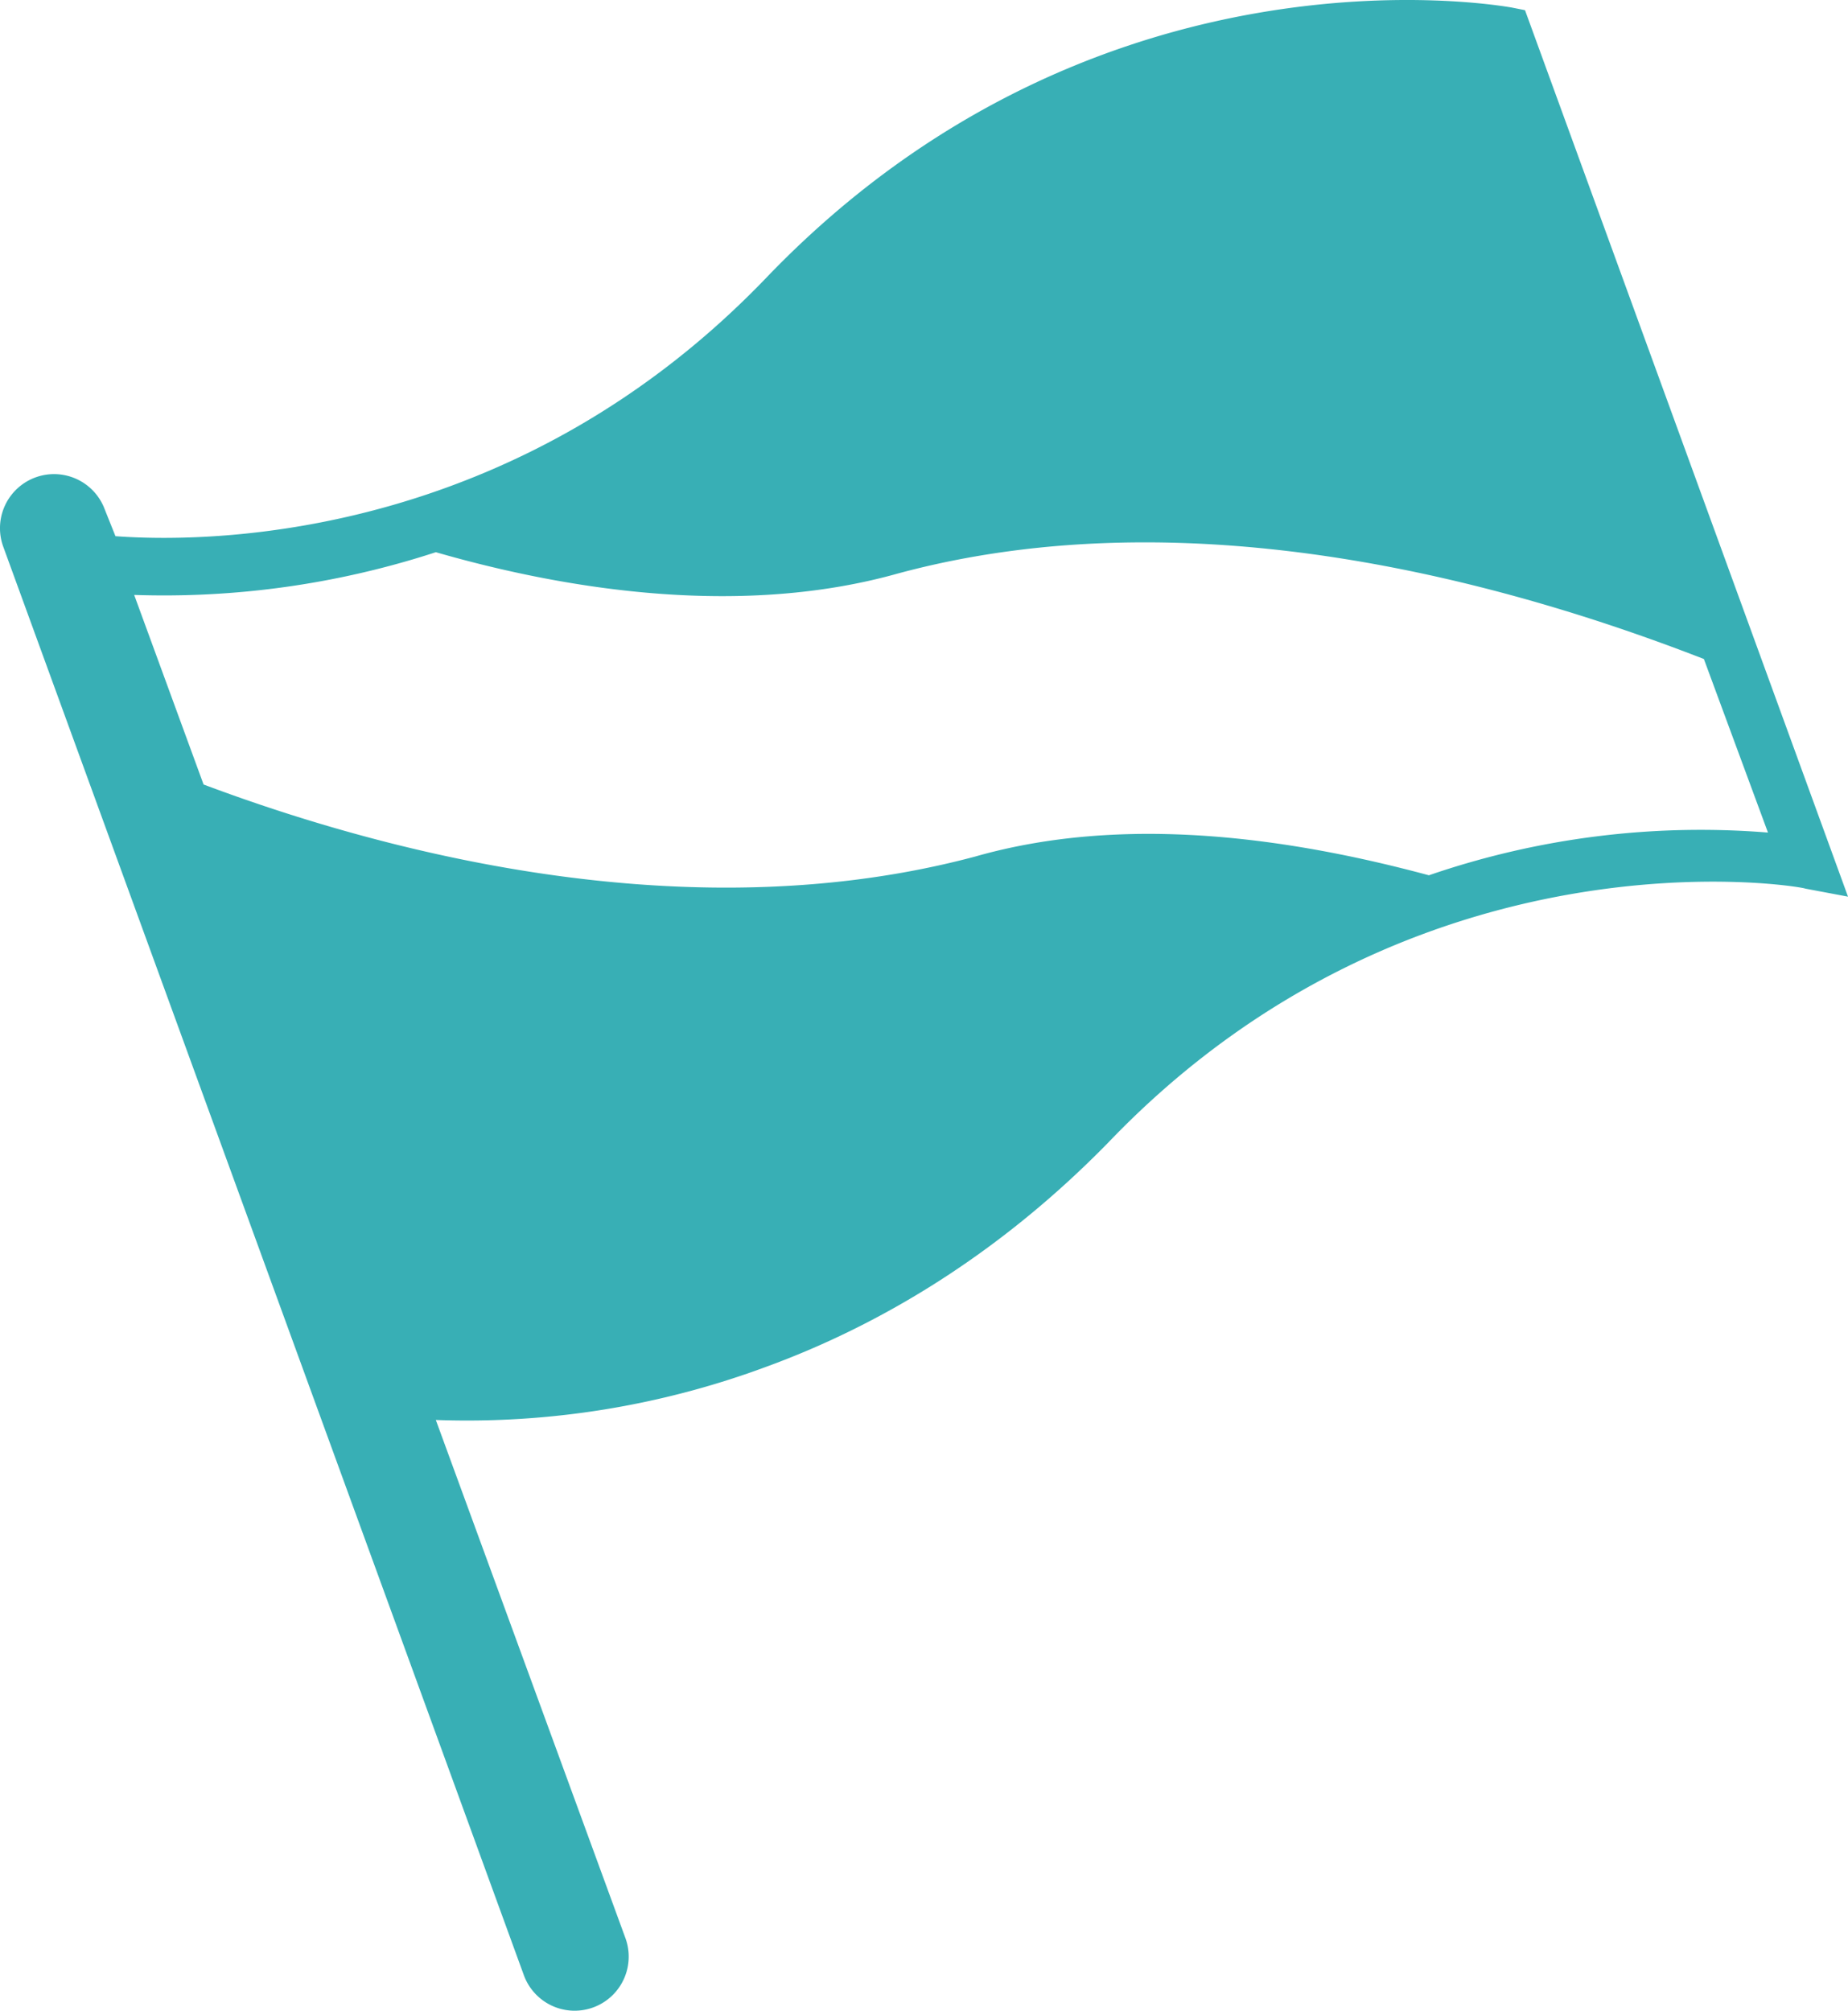 <svg xmlns="http://www.w3.org/2000/svg" width="327.834" height="356.635" viewBox="0 0 327.834 356.635"><path d="M539.86,356.59l-57.3-157.23-2.371-.473c-2.84-.473-73.879-12.785-132.13,47.832-43.57,45.465-96.137,47.359-115.55,45.938l-1.895-4.734a9.589,9.589,0,1,0-18,6.628l92.352,253.36a9.589,9.589,0,0,0,18-6.628L289.34,449.408a152.624,152.624,0,0,0,58.723-9.473c19.418-7.105,40.727-19.418,60.617-39.781,54.461-56.828,122.66-45.465,123.61-44.988ZM465.508,352.8c-24.625-6.629-53.988-10.891-80.508-3.316-49.727,13.262-102.77,0-136.86-12.785l-12.312-33.625a155.6,155.6,0,0,0,53.516-7.578c24.625,7.105,54.934,11.367,81.93,3.789,52.566-14.207,108.92,1.895,143.02,15.156l11.367,30.781a148.3,148.3,0,0,0-60.148,7.578Z" transform="translate(-212.025 -197.554)" fill="#38afb5"/></svg>